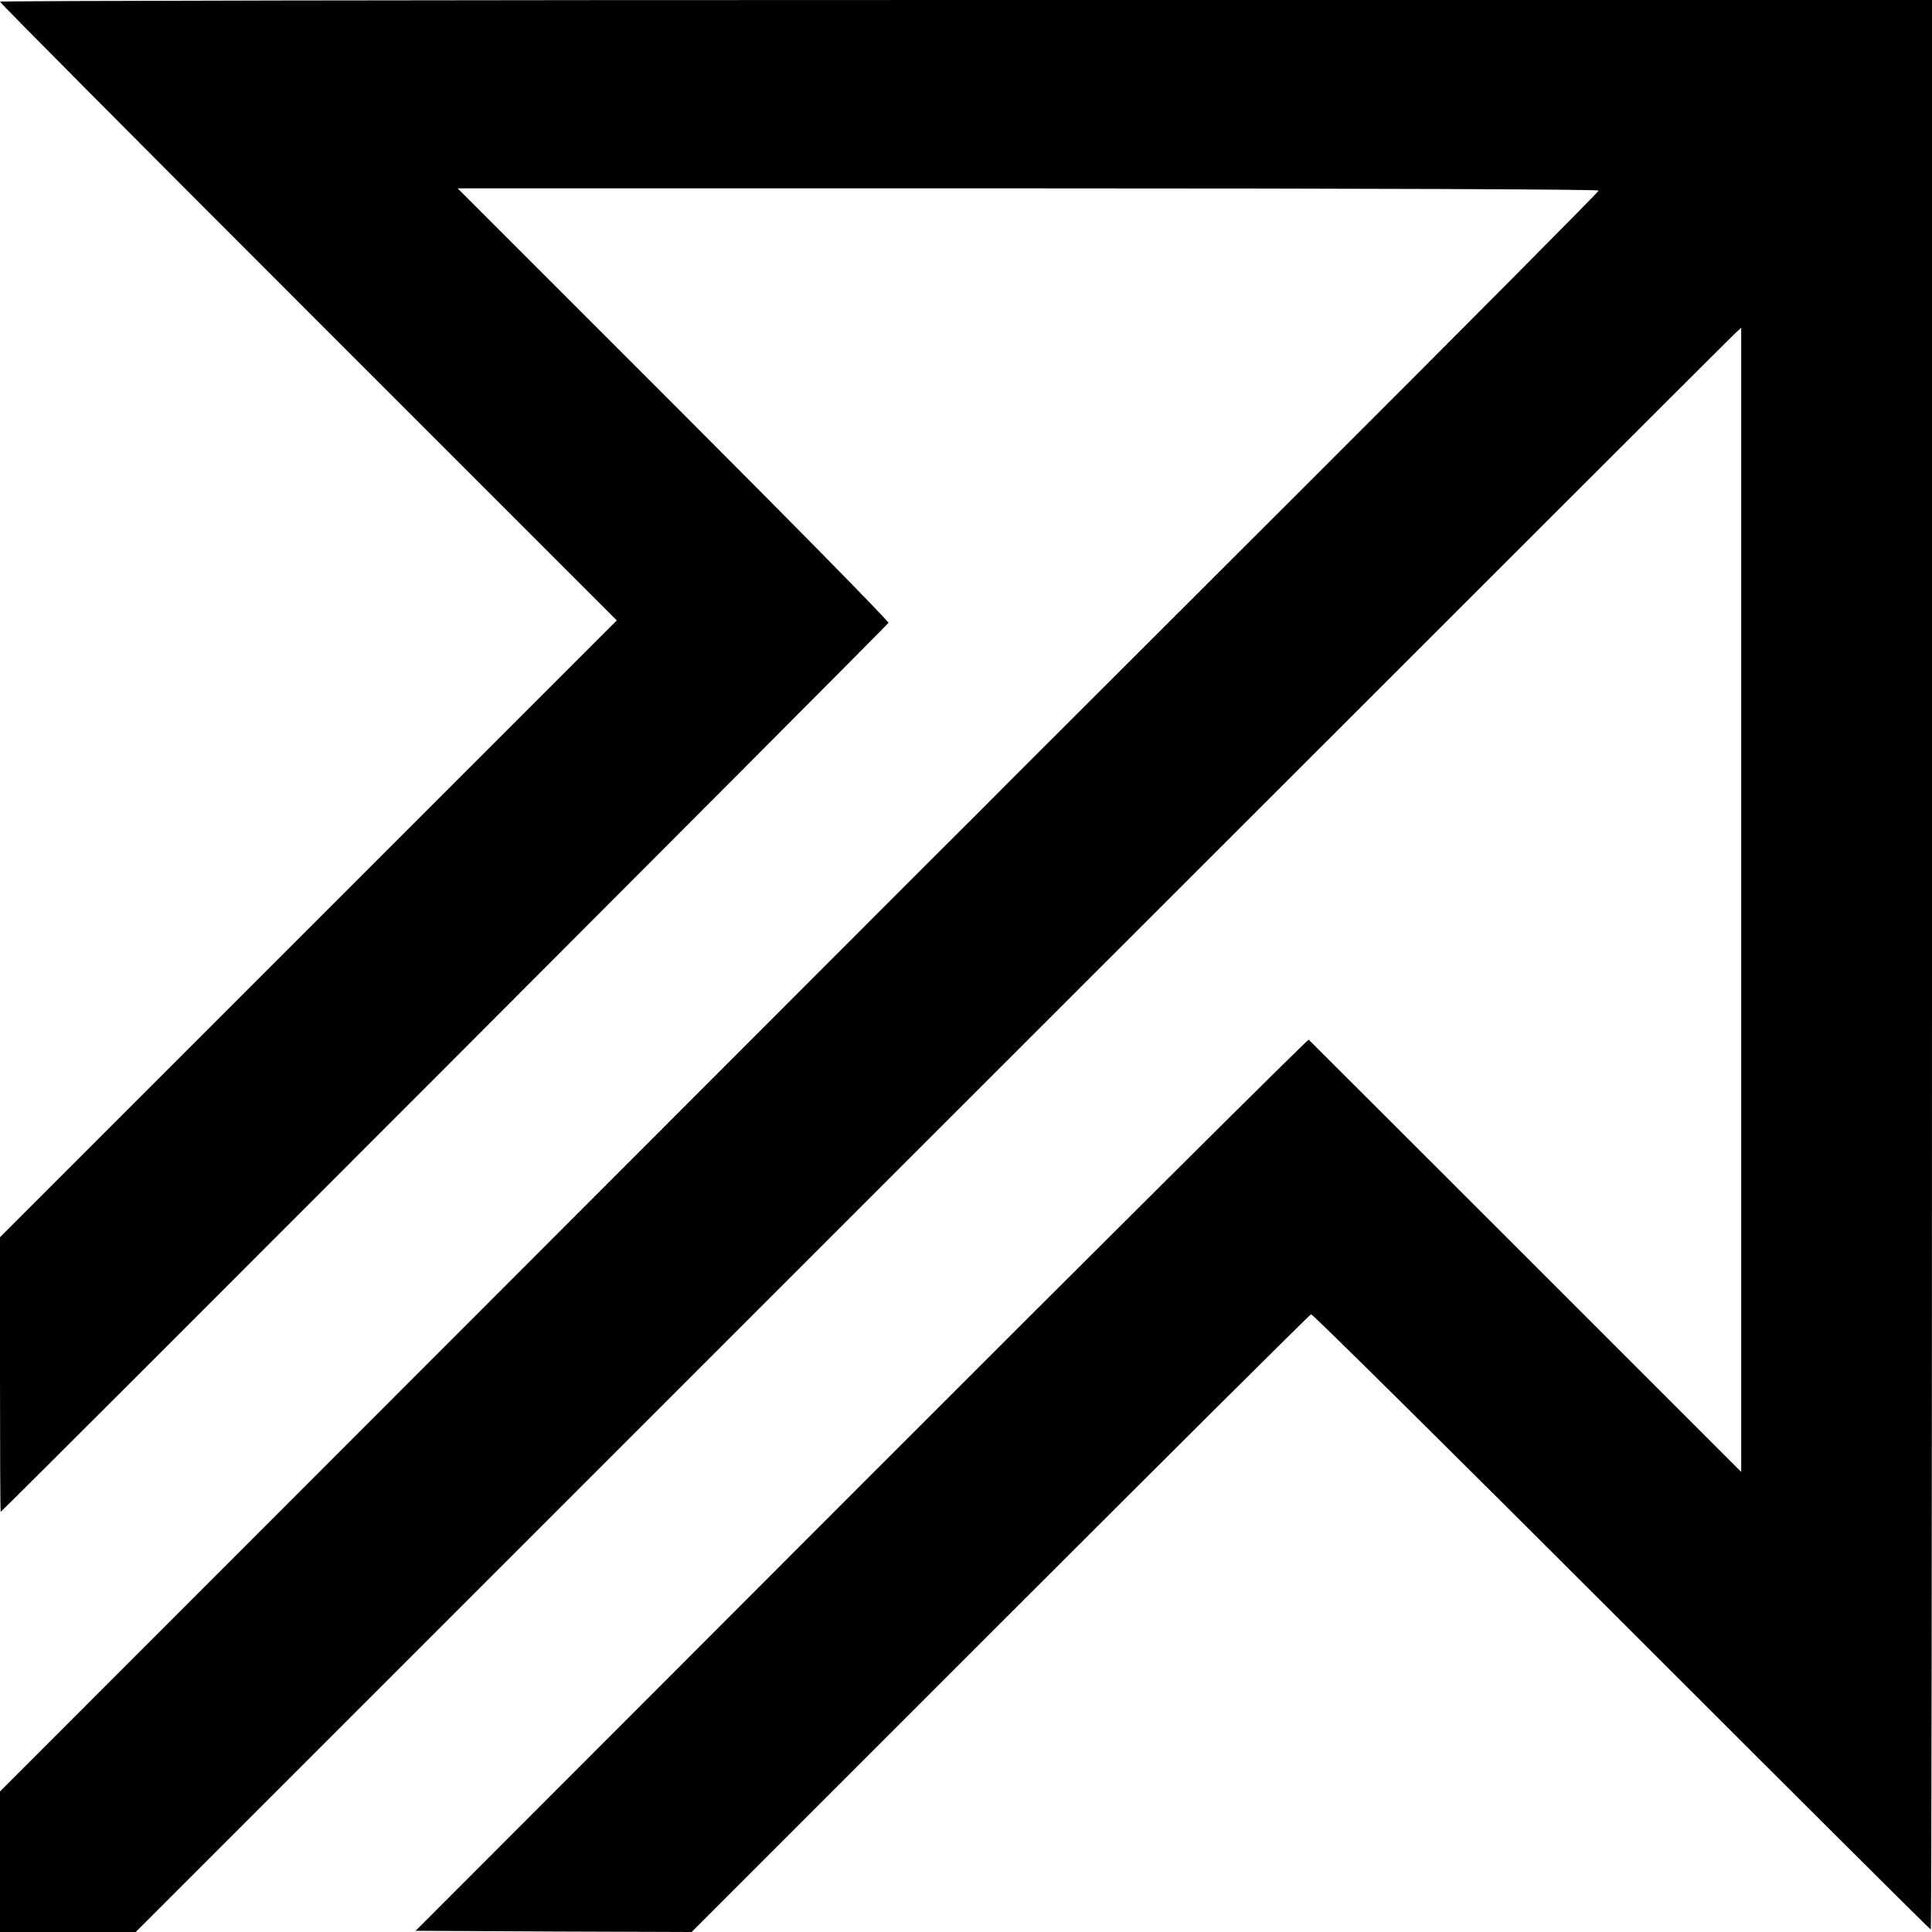 <?xml version="1.0" standalone="no"?>
<!DOCTYPE svg PUBLIC "-//W3C//DTD SVG 20010904//EN"
 "http://www.w3.org/TR/2001/REC-SVG-20010904/DTD/svg10.dtd">
<svg version="1.0" xmlns="http://www.w3.org/2000/svg"
 width="800pt" height="800pt" viewBox="0 0 800 800"
 preserveAspectRatio="xMidYMid meet">
<g transform="translate(0,800) scale(0.1,-0.1)"
fill="#000000" stroke="none">
<path d="M0 7993 c0 -5 575 -583 1277 -1285 l1277 -1277 -1277 -1277 -1277
-1277 0 -569 c0 -312 1 -568 3 -568 6 0 3672 3671 3676 3681 2 6 -399 414
-890 905 l-894 894 2363 0 c1397 0 2362 -4 2362 -9 0 -5 -561 -570 -1247
-1255 -687 -686 -1283 -1281 -1325 -1324 -43 -42 -971 -971 -2063 -2064
l-1985 -1986 0 -291 0 -291 281 0 281 0 3298 3298 c1814 1813 3309 3308 3324
3321 l26 24 0 -2369 0 -2369 -892 892 c-491 491 -896 895 -899 898 -3 3 -837
-826 -1852 -1842 l-1846 -1848 572 -3 571 -2 1277 1277 c703 703 1282 1279
1288 1281 5 2 584 -571 1285 -1272 702 -702 1278 -1276 1281 -1276 3 0 5 1798
5 3995 l0 3995 -4000 0 c-2200 0 -4000 -3 -4000 -7z"/>
</g>
</svg>
